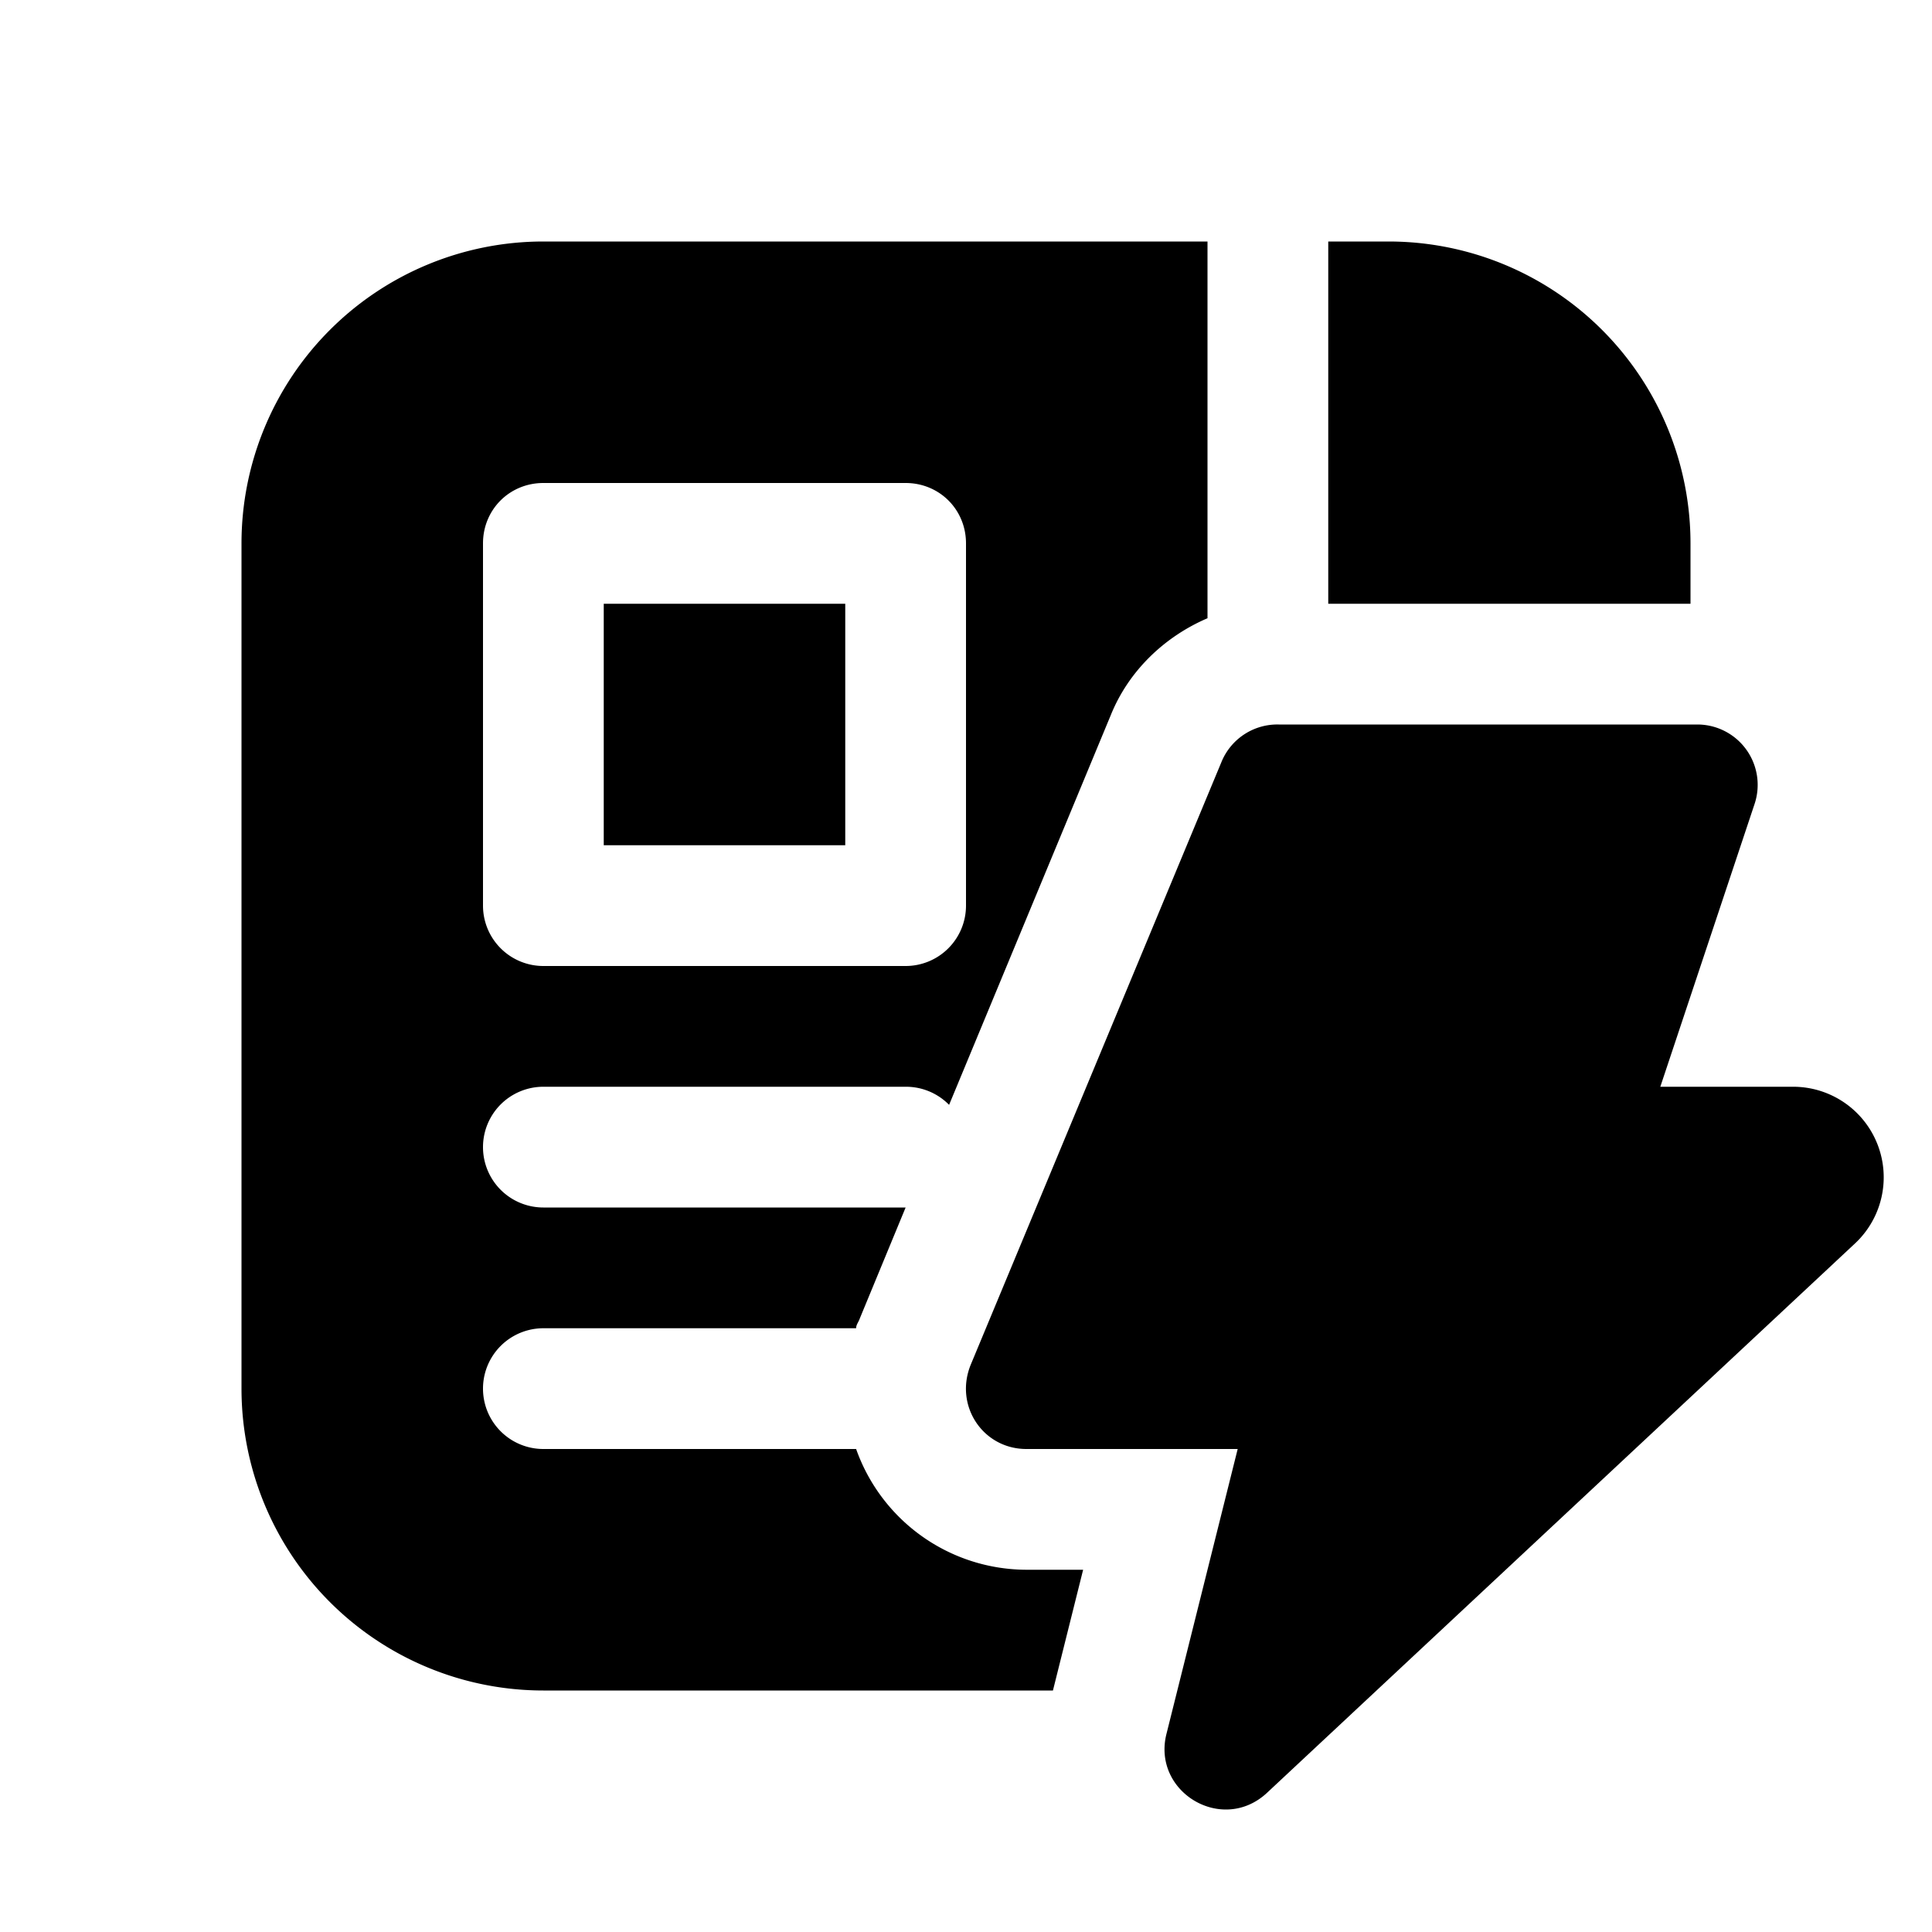 <svg width="16" height="16" viewBox="0 0 16 16" xmlns="http://www.w3.org/2000/svg"><path d="M10 2H4.5A2.5 2.5 0 0 0 2 4.5v7A2.5 2.5 0 0 0 4.5 14h4.22l.25-1H8.5a1.5 1.5 0 0 1-1.41-1H4.5a.5.5 0 0 1 0-1h2.59c0-.03.02-.05.03-.08L7.5 10h-3a.5.5 0 0 1 0-1h3a.5.5 0 0 1 .36.15L9.2 5.92c.15-.37.45-.65.8-.8V2Zm4 2.5V5h-3V2h.5A2.5 2.5 0 0 1 14 4.5Zm-10 0c0-.28.22-.5.5-.5h3c.28 0 .5.22.5.5v3a.5.5 0 0 1-.5.5h-3a.5.5 0 0 1-.5-.5v-3ZM5 5v2h2V5H5Zm3.5 7h1.75l-.59 2.36c-.12.48.46.83.83.49l4.87-4.55a.75.75 0 0 0-.51-1.3h-1.1l.78-2.34a.5.5 0 0 0-.47-.66h-3.47a.5.5 0 0 0-.47.3l-2.08 5c-.14.34.1.7.46.7Z"/></svg>